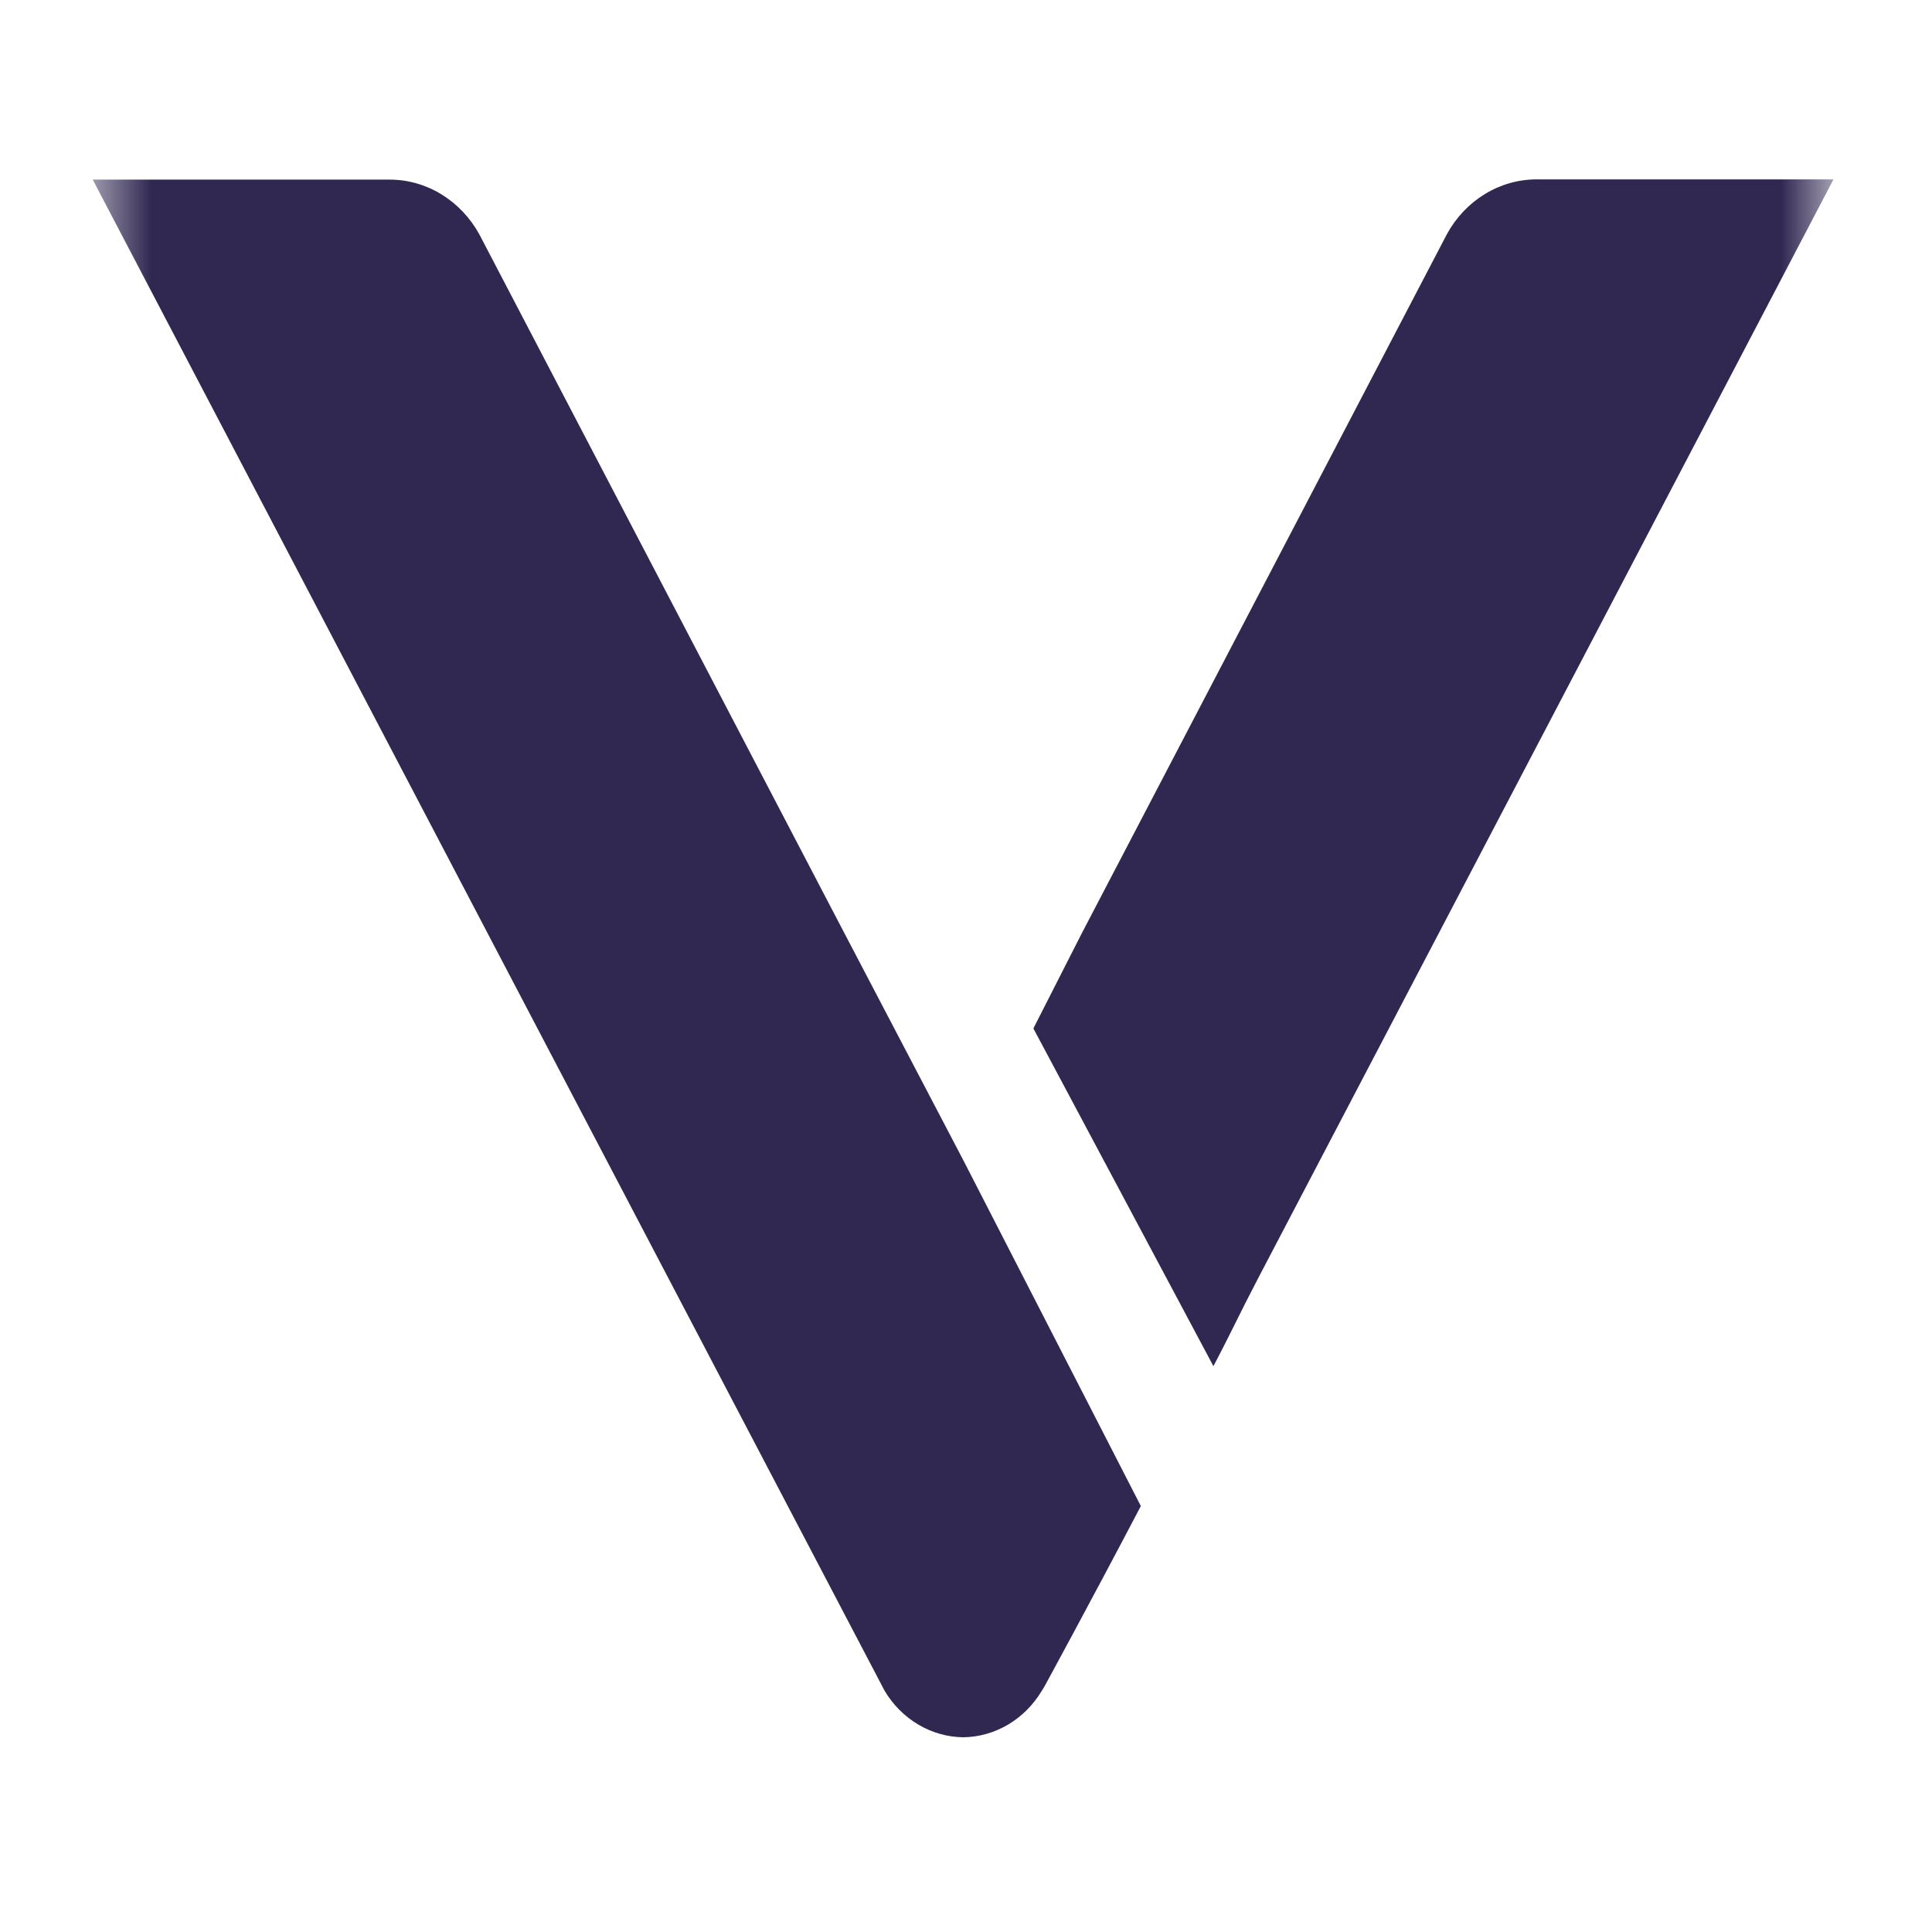 <svg width="32" height="32" viewBox="0 0 32 32" fill="none" xmlns="http://www.w3.org/2000/svg">
<mask id="mask0_4074_277" style="mask-type:luminance" maskUnits="userSpaceOnUse" x="1" y="0" width="30" height="32">
<path d="M30.368 0.512H1.536V31.232H30.368V0.512Z" fill="white"/>
</mask>
<g mask="url(#mask0_4074_277)">
<path d="M15.952 19.21L13.981 15.447L7.939 3.881C7.787 3.605 7.57 3.377 7.31 3.218C7.05 3.059 6.755 2.975 6.455 2.975H1.536C1.536 2.975 14.632 27.971 14.65 28.001C14.789 28.236 14.981 28.429 15.209 28.564C15.436 28.699 15.692 28.771 15.952 28.775C16.212 28.772 16.467 28.7 16.695 28.566C16.922 28.432 17.114 28.24 17.254 28.007C17.273 27.976 17.293 27.946 17.31 27.914C17.31 27.914 18.055 26.548 18.896 24.945L15.952 19.21Z" fill="#312852"/>
<path d="M17.116 17.034L17.923 15.448L23.966 3.877C24.117 3.601 24.334 3.373 24.594 3.214C24.855 3.055 25.149 2.971 25.45 2.971H30.368L20.847 21.156C20.509 21.802 20.405 22.045 20.098 22.628L17.116 17.034Z" fill="#312852"/>
</g>
</svg>
